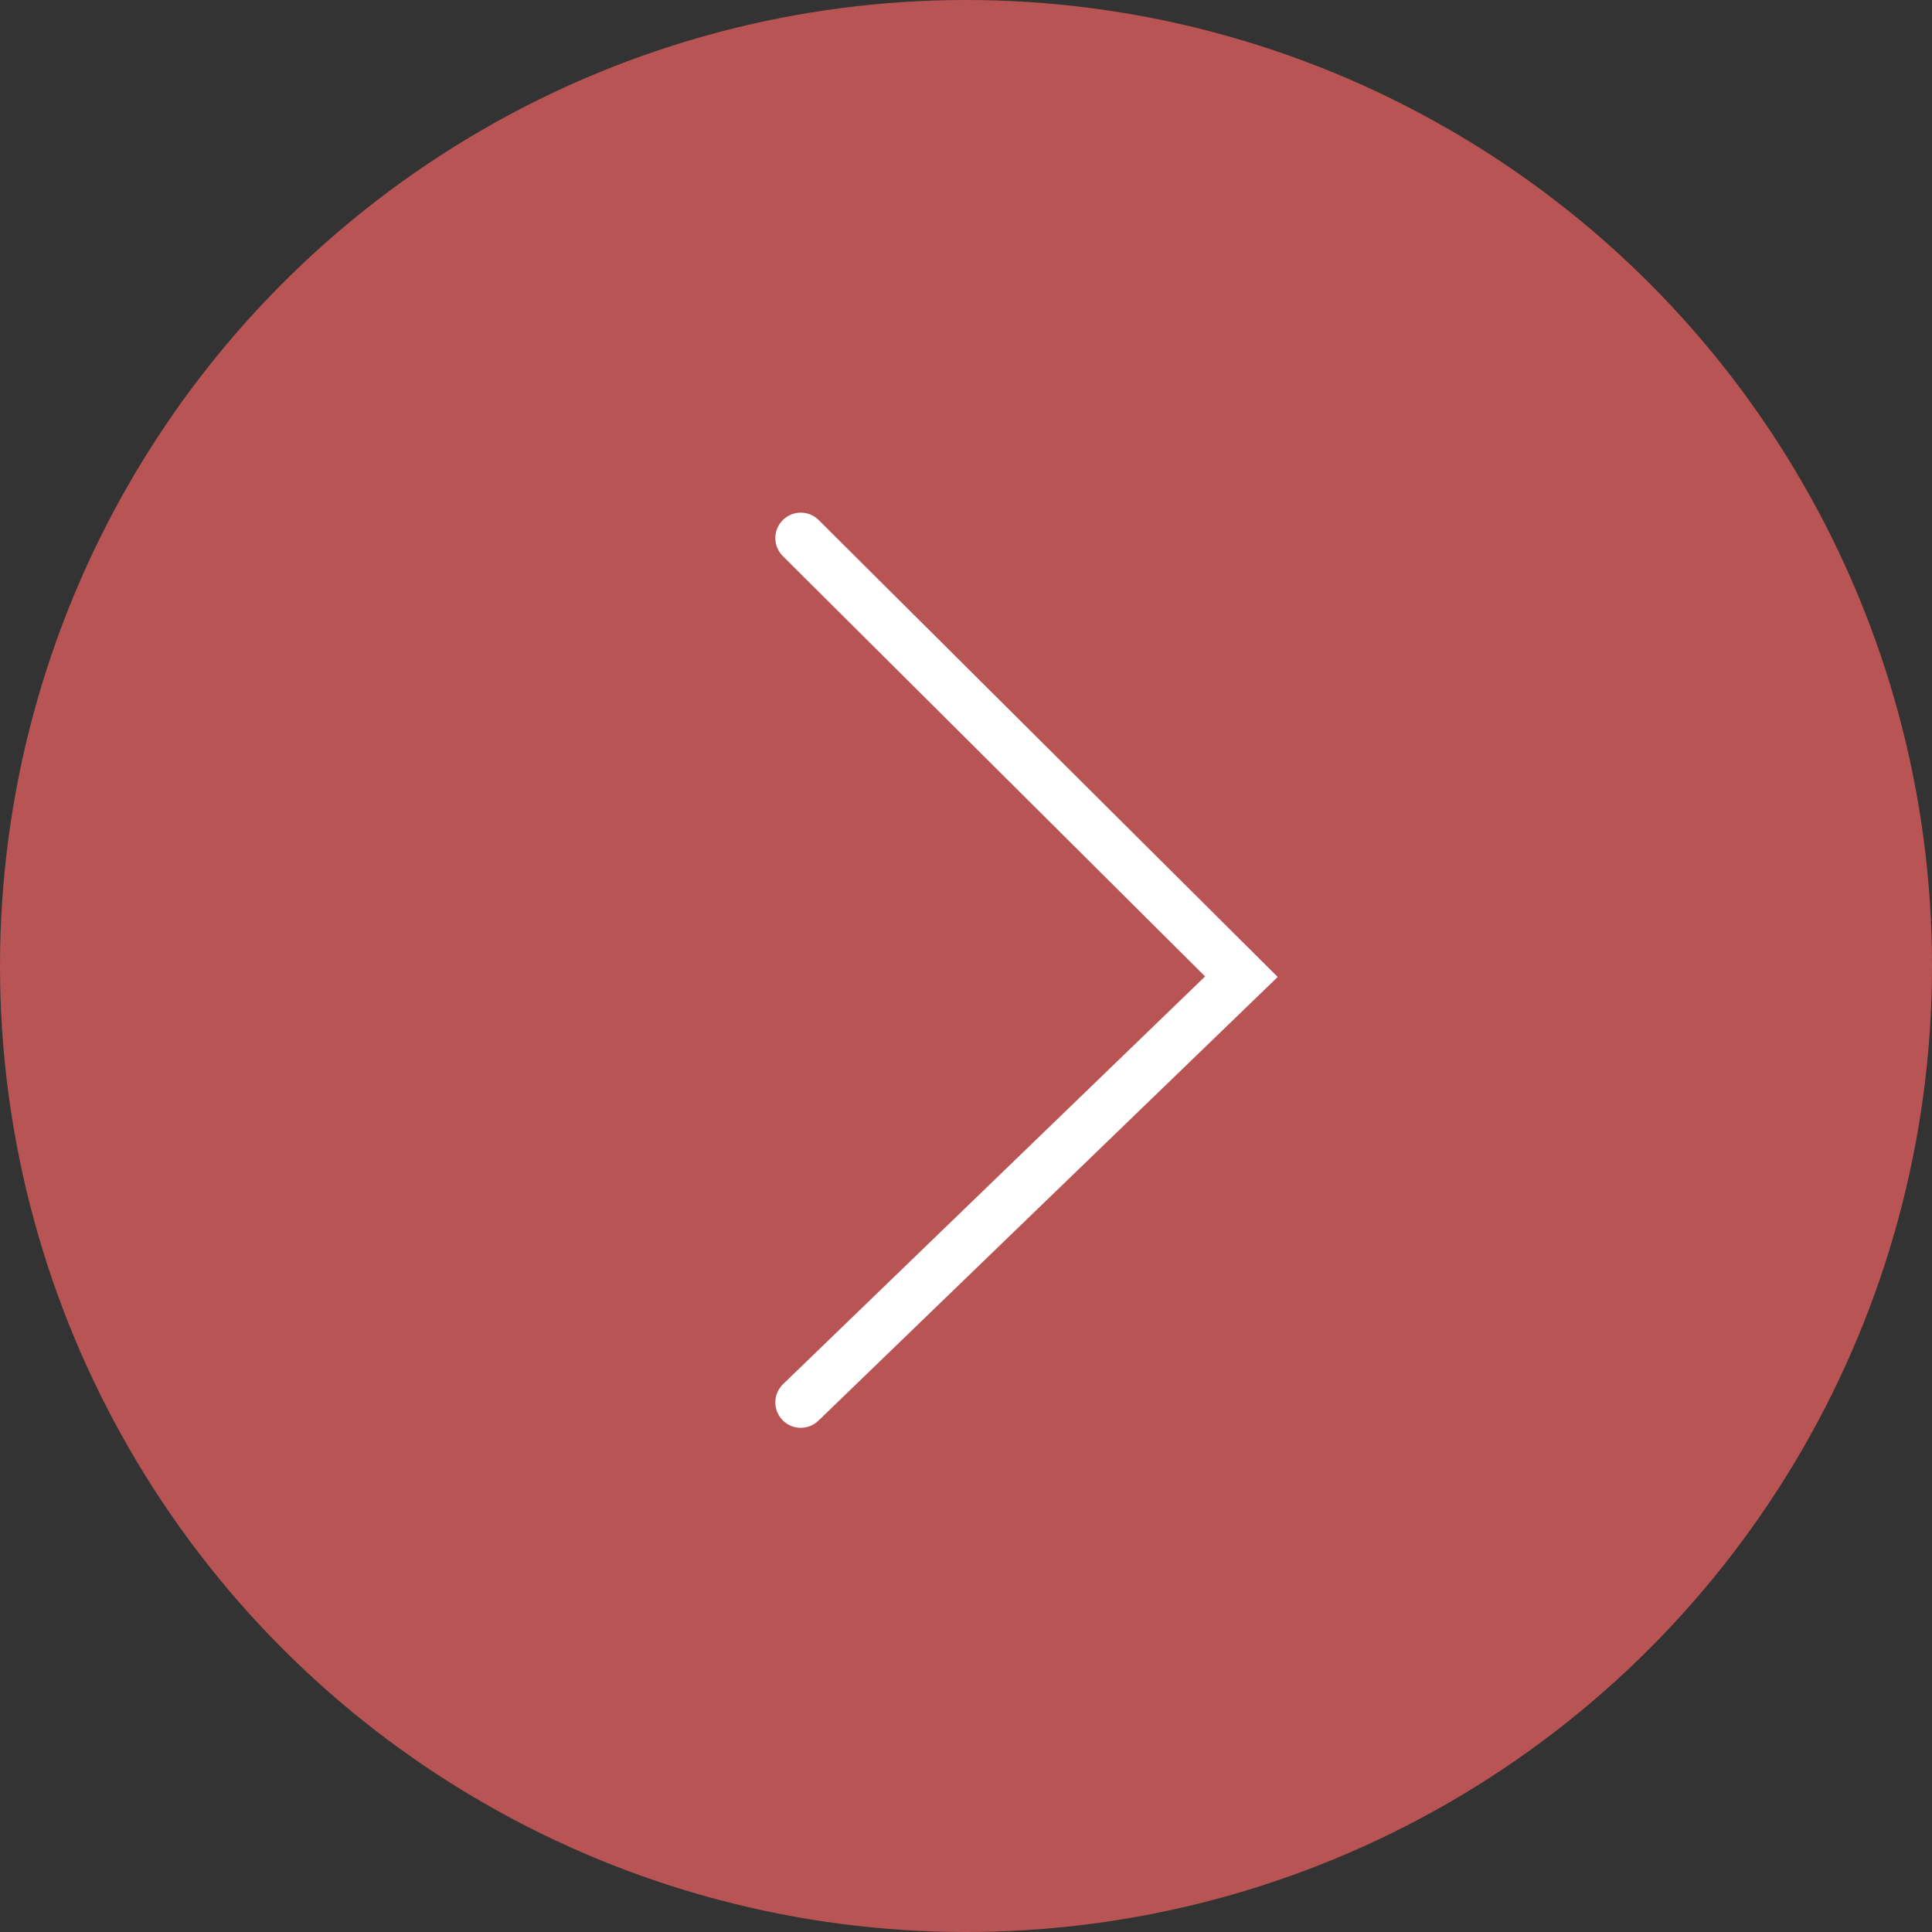 <?xml version="1.0" encoding="UTF-8"?> <svg xmlns="http://www.w3.org/2000/svg" width="114" height="114" viewBox="0 0 114 114" fill="none"><rect x="0" y="0" width="114" height="114" fill="#333333" stroke="none"/><circle cx="57" cy="57" r="57" transform="rotate(-180 57 57)" fill="#B95454"></circle><path d="M47.25 31.75L73.25 57.631L47.25 82.75" stroke="white" stroke-width="3" stroke-linecap="round"></path></svg> 